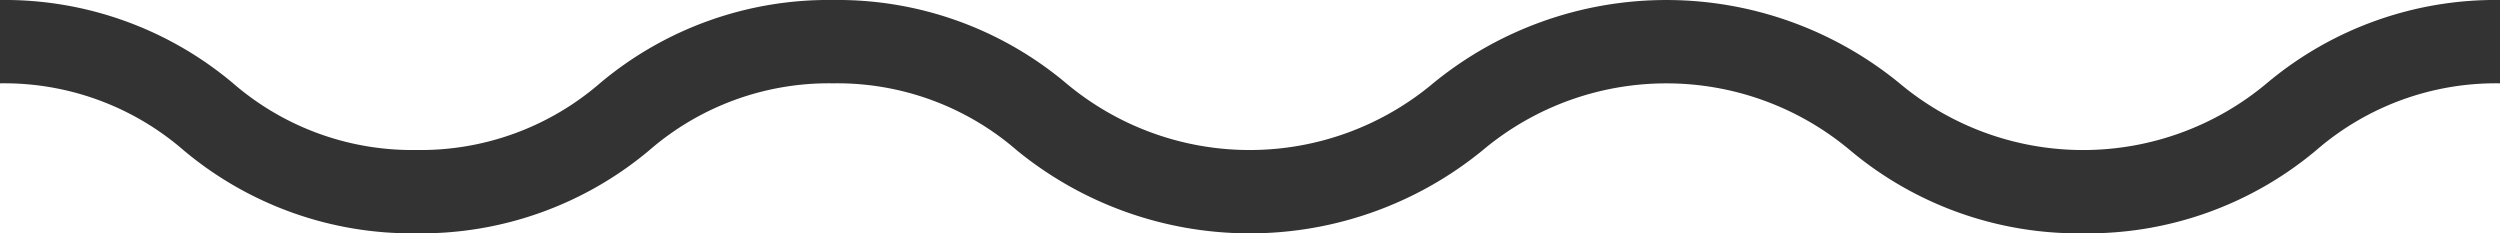 <svg xmlns="http://www.w3.org/2000/svg" width="60" height="5.6" viewBox="0 0 60 5.6">
  <path id="nami" d="M49.995,25.6a8.528,8.528,0,0,1-5.586-1.988,6.857,6.857,0,0,0-8.832,0,8.834,8.834,0,0,1-11.168,0A6.579,6.579,0,0,0,19.992,22a6.573,6.573,0,0,0-4.414,1.611A8.52,8.52,0,0,1,9.995,25.6a8.517,8.517,0,0,1-5.583-1.989A6.57,6.57,0,0,0,0,22V20a8.516,8.516,0,0,1,5.581,1.988A6.572,6.572,0,0,0,9.995,23.6a6.574,6.574,0,0,0,4.415-1.612A8.518,8.518,0,0,1,19.992,20a8.525,8.525,0,0,1,5.585,1.989,6.854,6.854,0,0,0,8.83,0,8.837,8.837,0,0,1,11.17,0,6.862,6.862,0,0,0,8.837,0A8.528,8.528,0,0,1,60,20v2a6.582,6.582,0,0,0-4.418,1.612A8.53,8.53,0,0,1,49.995,25.6Z" transform="translate(0 -20)" fill="#333"/>
</svg>
